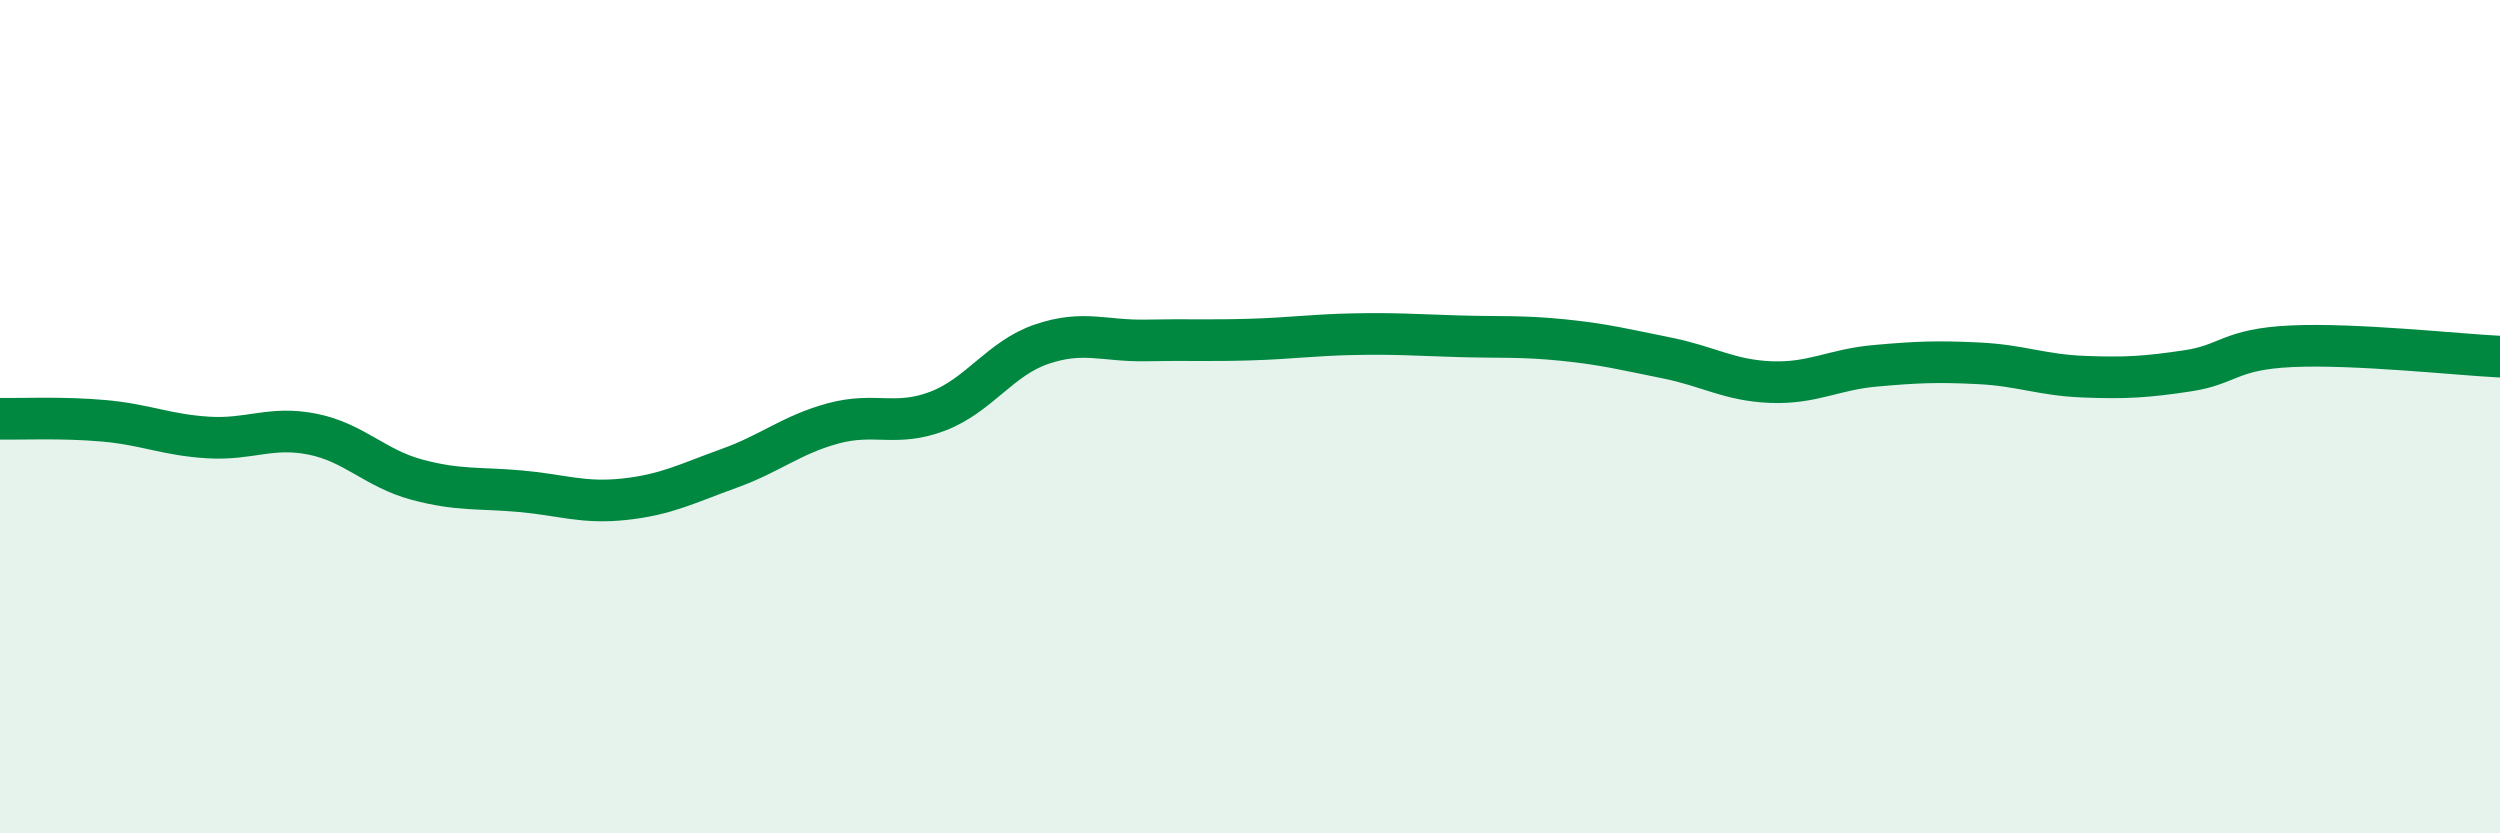
    <svg width="60" height="20" viewBox="0 0 60 20" xmlns="http://www.w3.org/2000/svg">
      <path
        d="M 0,10.05 C 0.5,10.06 1.5,10.01 2.5,10.1 C 3.5,10.19 4,10.44 5,10.5 C 6,10.56 6.5,10.22 7.5,10.42 C 8.5,10.62 9,11.24 10,11.51 C 11,11.78 11.5,11.7 12.5,11.79 C 13.5,11.88 14,12.09 15,11.98 C 16,11.87 16.5,11.6 17.5,11.24 C 18.5,10.88 19,10.43 20,10.16 C 21,9.89 21.5,10.25 22.5,9.87 C 23.5,9.49 24,8.6 25,8.26 C 26,7.92 26.5,8.19 27.5,8.17 C 28.5,8.15 29,8.18 30,8.15 C 31,8.12 31.5,8.04 32.5,8.02 C 33.5,8 34,8.04 35,8.07 C 36,8.1 36.5,8.06 37.5,8.16 C 38.5,8.26 39,8.39 40,8.59 C 41,8.79 41.5,9.13 42.5,9.17 C 43.5,9.21 44,8.87 45,8.78 C 46,8.69 46.5,8.67 47.5,8.72 C 48.5,8.77 49,9 50,9.04 C 51,9.08 51.5,9.05 52.5,8.9 C 53.5,8.75 53.5,8.38 55,8.31 C 56.5,8.24 59,8.51 60,8.56L60 20L0 20Z"
        fill="#008740"
        opacity="0.1"
        stroke-linecap="round"
        stroke-linejoin="round"
      />
      <path
        d="M 0,10.05 C 0.5,10.06 1.5,10.01 2.5,10.1 C 3.5,10.19 4,10.44 5,10.5 C 6,10.56 6.5,10.22 7.5,10.42 C 8.5,10.62 9,11.24 10,11.51 C 11,11.78 11.5,11.7 12.5,11.79 C 13.5,11.88 14,12.09 15,11.98 C 16,11.87 16.5,11.6 17.5,11.24 C 18.5,10.88 19,10.43 20,10.16 C 21,9.89 21.5,10.25 22.5,9.87 C 23.5,9.49 24,8.6 25,8.26 C 26,7.92 26.5,8.19 27.5,8.17 C 28.5,8.15 29,8.18 30,8.15 C 31,8.12 31.5,8.04 32.5,8.02 C 33.5,8 34,8.04 35,8.07 C 36,8.1 36.5,8.06 37.5,8.16 C 38.5,8.26 39,8.39 40,8.59 C 41,8.79 41.5,9.13 42.5,9.17 C 43.5,9.21 44,8.87 45,8.78 C 46,8.69 46.5,8.67 47.5,8.72 C 48.5,8.77 49,9 50,9.04 C 51,9.08 51.5,9.05 52.5,8.9 C 53.5,8.75 53.5,8.38 55,8.31 C 56.5,8.24 59,8.51 60,8.56"
        stroke="#008740"
        stroke-width="1"
        fill="none"
        stroke-linecap="round"
        stroke-linejoin="round"
      />
    </svg>
  